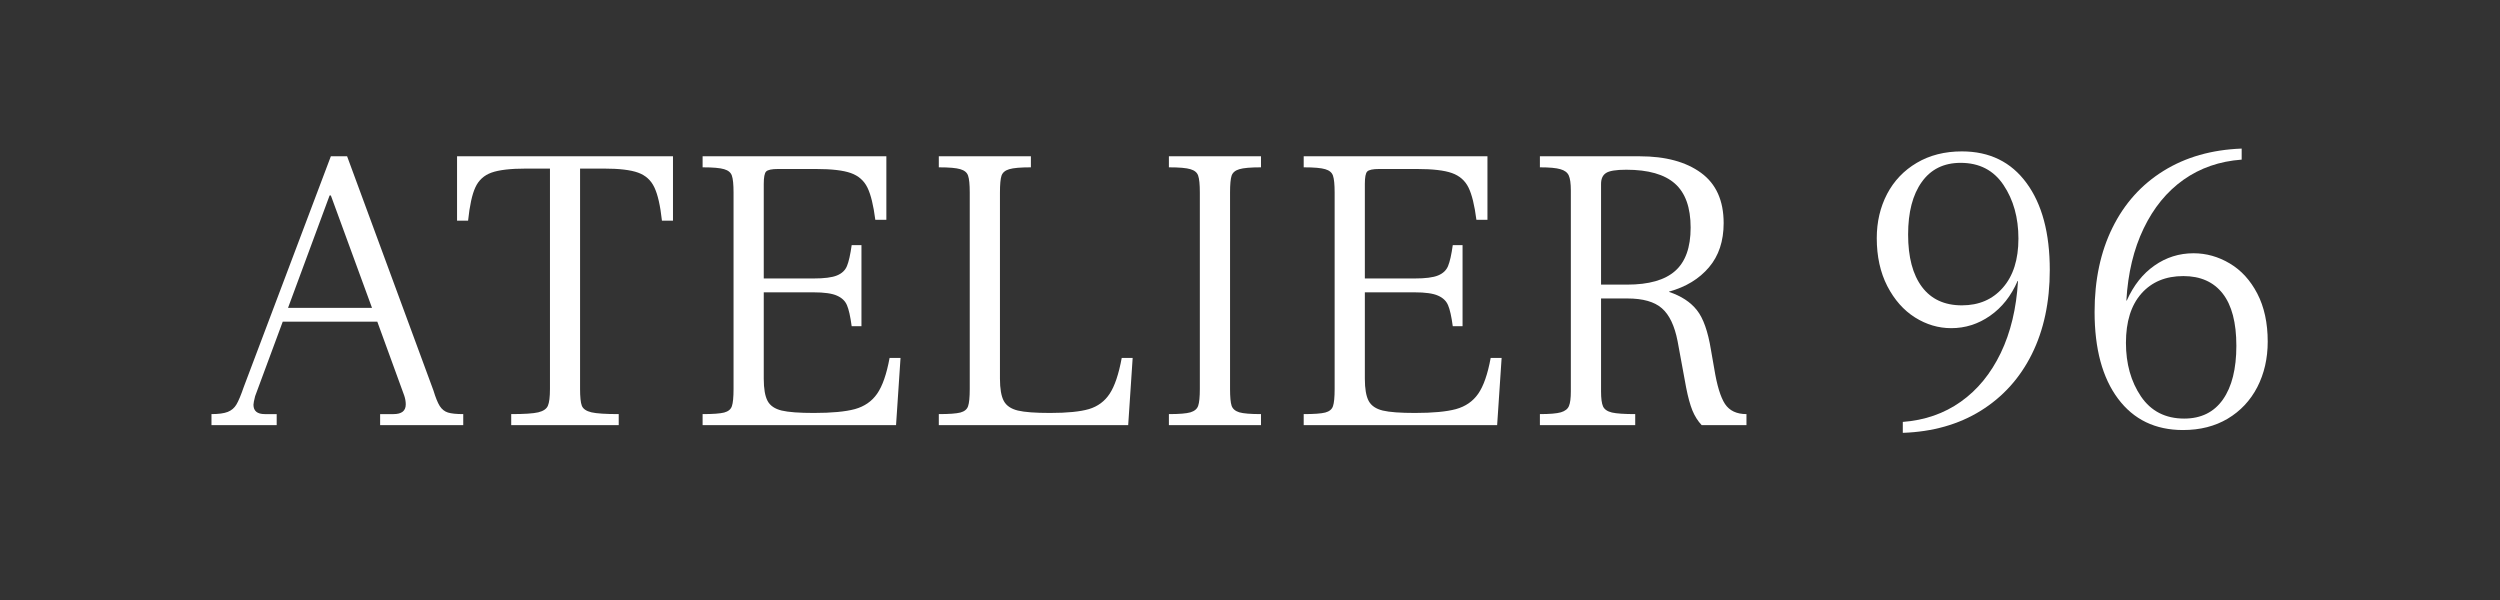 <svg version="1.0" preserveAspectRatio="xMidYMid meet" height="120" viewBox="0 0 375 90" zoomAndPan="magnify" width="500" xmlns:xlink="http://www.w3.org/1999/xlink" xmlns="http://www.w3.org/2000/svg"><rect x="0" y="0" width="375" height="90" fill="#333333" stroke="none"/><defs><g></g><clipPath id="b48ccc7f5f"><rect height="80" y="0" width="314" x="0"></rect></clipPath></defs><g transform="matrix(1, 0, 0, 1, 30, 5)"><g clip-path="url(#b48ccc7f5f)"><g fill-opacity="1" fill="#ffffff"><g transform="translate(1.175, 58.771)"><g><path d="M 33.844 -5.188 C 34.164 -4.133 34.477 -3.363 34.781 -2.875 C 35.094 -2.383 35.504 -2.055 36.016 -1.891 C 36.523 -1.734 37.289 -1.656 38.312 -1.656 L 38.312 0 L 25.844 0 L 25.844 -1.656 L 27.859 -1.656 C 29.078 -1.656 29.688 -2.141 29.688 -3.109 C 29.688 -3.555 29.609 -4.004 29.453 -4.453 L 25.422 -15.516 L 11.234 -15.516 L 7.094 -4.344 C 6.926 -3.688 6.844 -3.258 6.844 -3.062 C 6.844 -2.125 7.41 -1.656 8.547 -1.656 L 10.328 -1.656 L 10.328 0 L 0.547 0 L 0.547 -1.656 C 1.609 -1.656 2.422 -1.766 2.984 -1.984 C 3.555 -2.211 3.992 -2.586 4.297 -3.109 C 4.609 -3.641 4.969 -4.5 5.375 -5.688 L 18.453 -40.328 L 20.891 -40.328 Z M 24.625 -17.594 L 18.453 -34.453 L 18.266 -34.453 L 12.031 -17.594 Z M 24.625 -17.594"></path></g></g></g><g fill-opacity="1" fill="#ffffff"><g transform="translate(37.338, 58.771)"><g><path d="M 9.344 -1.656 C 11.301 -1.656 12.656 -1.742 13.406 -1.922 C 14.164 -2.109 14.645 -2.438 14.844 -2.906 C 15.051 -3.375 15.156 -4.219 15.156 -5.438 L 15.156 -38.484 L 11.609 -38.484 C 9.242 -38.484 7.5 -38.281 6.375 -37.875 C 5.258 -37.469 4.457 -36.734 3.969 -35.672 C 3.477 -34.617 3.113 -32.953 2.875 -30.672 L 1.219 -30.672 L 1.219 -40.328 L 33.609 -40.328 L 33.609 -30.672 L 31.953 -30.672 C 31.703 -32.953 31.32 -34.617 30.812 -35.672 C 30.312 -36.734 29.5 -37.469 28.375 -37.875 C 27.258 -38.281 25.539 -38.484 23.219 -38.484 L 19.672 -38.484 L 19.672 -5.438 C 19.672 -4.219 19.758 -3.375 19.938 -2.906 C 20.125 -2.438 20.602 -2.109 21.375 -1.922 C 22.156 -1.742 23.52 -1.656 25.469 -1.656 L 25.469 0 L 9.344 0 Z M 9.344 -1.656"></path></g></g></g><g fill-opacity="1" fill="#ffffff"><g transform="translate(72.157, 58.771)"><g><path d="M 3.234 -1.656 C 4.785 -1.656 5.863 -1.734 6.469 -1.891 C 7.082 -2.055 7.469 -2.375 7.625 -2.844 C 7.789 -3.312 7.875 -4.176 7.875 -5.438 L 7.875 -34.891 C 7.875 -36.109 7.789 -36.953 7.625 -37.422 C 7.469 -37.891 7.082 -38.211 6.469 -38.391 C 5.863 -38.578 4.785 -38.672 3.234 -38.672 L 3.234 -40.328 L 30.797 -40.328 L 30.797 -30.797 L 29.141 -30.797 C 28.859 -32.992 28.461 -34.609 27.953 -35.641 C 27.441 -36.68 26.613 -37.406 25.469 -37.812 C 24.332 -38.219 22.582 -38.422 20.219 -38.422 L 14.547 -38.422 C 13.609 -38.422 13.016 -38.297 12.766 -38.047 C 12.523 -37.805 12.406 -37.18 12.406 -36.172 L 12.406 -22 L 19.859 -22 C 21.484 -22 22.66 -22.148 23.391 -22.453 C 24.129 -22.754 24.629 -23.227 24.891 -23.875 C 25.16 -24.531 25.395 -25.57 25.594 -27 L 27.062 -27 L 27.062 -14.844 L 25.594 -14.844 C 25.395 -16.312 25.16 -17.359 24.891 -17.984 C 24.629 -18.617 24.129 -19.098 23.391 -19.422 C 22.66 -19.754 21.484 -19.922 19.859 -19.922 L 12.406 -19.922 L 12.406 -6.969 C 12.406 -5.457 12.598 -4.344 12.984 -3.625 C 13.367 -2.914 14.07 -2.438 15.094 -2.188 C 16.113 -1.945 17.723 -1.828 19.922 -1.828 C 22.609 -1.828 24.66 -2.02 26.078 -2.406 C 27.504 -2.801 28.613 -3.566 29.406 -4.703 C 30.207 -5.848 30.832 -7.641 31.281 -10.078 L 32.922 -10.078 L 32.25 0 L 3.234 0 Z M 3.234 -1.656"></path></g></g></g><g fill-opacity="1" fill="#ffffff"><g transform="translate(107.587, 58.771)"><g><path d="M 3.234 -1.656 C 4.785 -1.656 5.863 -1.734 6.469 -1.891 C 7.082 -2.055 7.469 -2.375 7.625 -2.844 C 7.789 -3.312 7.875 -4.176 7.875 -5.438 L 7.875 -34.891 C 7.875 -36.109 7.789 -36.953 7.625 -37.422 C 7.469 -37.891 7.082 -38.211 6.469 -38.391 C 5.863 -38.578 4.785 -38.672 3.234 -38.672 L 3.234 -40.328 L 17.047 -40.328 L 17.047 -38.672 C 15.492 -38.672 14.41 -38.578 13.797 -38.391 C 13.191 -38.211 12.805 -37.891 12.641 -37.422 C 12.484 -36.953 12.406 -36.109 12.406 -34.891 L 12.406 -6.969 C 12.406 -5.457 12.598 -4.344 12.984 -3.625 C 13.367 -2.914 14.07 -2.438 15.094 -2.188 C 16.113 -1.945 17.723 -1.828 19.922 -1.828 C 22.484 -1.828 24.426 -2.02 25.75 -2.406 C 27.07 -2.801 28.109 -3.566 28.859 -4.703 C 29.617 -5.848 30.223 -7.641 30.672 -10.078 L 32.312 -10.078 L 31.641 0 L 3.234 0 Z M 3.234 -1.656"></path></g></g></g><g fill-opacity="1" fill="#ffffff"><g transform="translate(142.101, 58.771)"><g><path d="M 3.234 -1.656 C 4.785 -1.656 5.863 -1.742 6.469 -1.922 C 7.082 -2.109 7.469 -2.438 7.625 -2.906 C 7.789 -3.375 7.875 -4.219 7.875 -5.438 L 7.875 -34.891 C 7.875 -36.109 7.789 -36.953 7.625 -37.422 C 7.469 -37.891 7.082 -38.211 6.469 -38.391 C 5.863 -38.578 4.785 -38.672 3.234 -38.672 L 3.234 -40.328 L 17.047 -40.328 L 17.047 -38.672 C 15.492 -38.672 14.41 -38.578 13.797 -38.391 C 13.191 -38.211 12.805 -37.891 12.641 -37.422 C 12.484 -36.953 12.406 -36.109 12.406 -34.891 L 12.406 -5.438 C 12.406 -4.219 12.484 -3.375 12.641 -2.906 C 12.805 -2.438 13.191 -2.109 13.797 -1.922 C 14.41 -1.742 15.492 -1.656 17.047 -1.656 L 17.047 0 L 3.234 0 Z M 3.234 -1.656"></path></g></g></g><g fill-opacity="1" fill="#ffffff"><g transform="translate(162.321, 58.771)"><g><path d="M 3.234 -1.656 C 4.785 -1.656 5.863 -1.734 6.469 -1.891 C 7.082 -2.055 7.469 -2.375 7.625 -2.844 C 7.789 -3.312 7.875 -4.176 7.875 -5.438 L 7.875 -34.891 C 7.875 -36.109 7.789 -36.953 7.625 -37.422 C 7.469 -37.891 7.082 -38.211 6.469 -38.391 C 5.863 -38.578 4.785 -38.672 3.234 -38.672 L 3.234 -40.328 L 30.797 -40.328 L 30.797 -30.797 L 29.141 -30.797 C 28.859 -32.992 28.461 -34.609 27.953 -35.641 C 27.441 -36.68 26.613 -37.406 25.469 -37.812 C 24.332 -38.219 22.582 -38.422 20.219 -38.422 L 14.547 -38.422 C 13.609 -38.422 13.016 -38.297 12.766 -38.047 C 12.523 -37.805 12.406 -37.18 12.406 -36.172 L 12.406 -22 L 19.859 -22 C 21.484 -22 22.66 -22.148 23.391 -22.453 C 24.129 -22.754 24.629 -23.227 24.891 -23.875 C 25.16 -24.531 25.395 -25.57 25.594 -27 L 27.062 -27 L 27.062 -14.844 L 25.594 -14.844 C 25.395 -16.312 25.16 -17.359 24.891 -17.984 C 24.629 -18.617 24.129 -19.098 23.391 -19.422 C 22.66 -19.754 21.484 -19.922 19.859 -19.922 L 12.406 -19.922 L 12.406 -6.969 C 12.406 -5.457 12.598 -4.344 12.984 -3.625 C 13.367 -2.914 14.07 -2.438 15.094 -2.188 C 16.113 -1.945 17.723 -1.828 19.922 -1.828 C 22.609 -1.828 24.66 -2.02 26.078 -2.406 C 27.504 -2.801 28.613 -3.566 29.406 -4.703 C 30.207 -5.848 30.832 -7.641 31.281 -10.078 L 32.922 -10.078 L 32.25 0 L 3.234 0 Z M 3.234 -1.656"></path></g></g></g><g fill-opacity="1" fill="#ffffff"><g transform="translate(197.751, 58.771)"><g><path d="M 3.234 -1.656 C 4.703 -1.656 5.75 -1.742 6.375 -1.922 C 7.008 -2.109 7.414 -2.426 7.594 -2.875 C 7.781 -3.32 7.875 -4.055 7.875 -5.078 L 7.875 -35.188 C 7.875 -36.25 7.77 -37.004 7.562 -37.453 C 7.363 -37.898 6.945 -38.211 6.312 -38.391 C 5.688 -38.578 4.66 -38.672 3.234 -38.672 L 3.234 -40.328 L 18.203 -40.328 C 22.078 -40.328 25.145 -39.5 27.406 -37.844 C 29.664 -36.195 30.797 -33.68 30.797 -30.297 C 30.797 -27.609 30.062 -25.398 28.594 -23.672 C 27.125 -21.941 25.129 -20.727 22.609 -20.031 L 22.609 -19.984 C 24.441 -19.367 25.832 -18.457 26.781 -17.25 C 27.738 -16.051 28.441 -14.066 28.891 -11.297 L 29.391 -8.438 C 29.797 -5.945 30.332 -4.191 31 -3.172 C 31.676 -2.16 32.75 -1.656 34.219 -1.656 L 34.219 0 L 27.5 0 C 26.926 -0.613 26.461 -1.348 26.109 -2.203 C 25.766 -3.055 25.453 -4.195 25.172 -5.625 L 23.891 -12.578 C 23.441 -14.898 22.656 -16.551 21.531 -17.531 C 20.414 -18.508 18.695 -19 16.375 -19 L 12.406 -19 L 12.406 -5.078 C 12.406 -4.016 12.504 -3.258 12.703 -2.812 C 12.91 -2.363 13.359 -2.055 14.047 -1.891 C 14.742 -1.734 15.906 -1.656 17.531 -1.656 L 17.531 0 L 3.234 0 Z M 16.312 -21.078 C 19.57 -21.078 21.973 -21.758 23.516 -23.125 C 25.066 -24.488 25.844 -26.656 25.844 -29.625 C 25.844 -32.645 25.055 -34.848 23.484 -36.234 C 21.922 -37.617 19.488 -38.312 16.188 -38.312 C 14.645 -38.312 13.629 -38.145 13.141 -37.812 C 12.648 -37.488 12.406 -36.941 12.406 -36.172 L 12.406 -21.078 Z M 16.312 -21.078"></path></g></g></g><g fill-opacity="1" fill="#ffffff"><g transform="translate(233.059, 58.771)"><g></g></g></g><g fill-opacity="1" fill="#ffffff"><g transform="translate(247.842, 58.771)"><g><path d="M 7.578 -0.484 C 10.879 -0.734 13.781 -1.742 16.281 -3.516 C 18.781 -5.285 20.773 -7.719 22.266 -10.812 C 23.754 -13.906 24.617 -17.508 24.859 -21.625 L 24.797 -21.625 C 23.828 -19.383 22.453 -17.645 20.672 -16.406 C 18.898 -15.164 16.957 -14.547 14.844 -14.547 C 12.926 -14.547 11.113 -15.082 9.406 -16.156 C 7.695 -17.238 6.312 -18.805 5.25 -20.859 C 4.195 -22.922 3.672 -25.316 3.672 -28.047 C 3.672 -30.484 4.188 -32.691 5.219 -34.672 C 6.258 -36.648 7.742 -38.207 9.672 -39.344 C 11.609 -40.488 13.863 -41.062 16.438 -41.062 C 20.594 -41.062 23.828 -39.477 26.141 -36.312 C 28.461 -33.156 29.625 -28.812 29.625 -23.281 C 29.625 -18.469 28.727 -14.258 26.938 -10.656 C 25.145 -7.051 22.586 -4.219 19.266 -2.156 C 15.953 -0.102 12.055 1 7.578 1.156 Z M 16.438 -17.969 C 19 -17.969 21.051 -18.852 22.594 -20.625 C 24.145 -22.395 24.922 -24.848 24.922 -27.984 C 24.922 -31.117 24.176 -33.797 22.688 -36.016 C 21.207 -38.234 19.062 -39.344 16.25 -39.344 C 13.727 -39.344 11.785 -38.383 10.422 -36.469 C 9.055 -34.562 8.375 -31.938 8.375 -28.594 C 8.375 -25.207 9.066 -22.586 10.453 -20.734 C 11.836 -18.891 13.832 -17.969 16.438 -17.969 Z M 16.438 -17.969"></path></g></g></g><g fill-opacity="1" fill="#ffffff"><g transform="translate(280.829, 58.771)"><g><path d="M 16.625 0.734 C 12.469 0.734 9.219 -0.832 6.875 -3.969 C 4.531 -7.102 3.359 -11.441 3.359 -16.984 C 3.359 -21.785 4.254 -26 6.047 -29.625 C 7.836 -33.25 10.391 -36.086 13.703 -38.141 C 17.023 -40.203 20.93 -41.316 25.422 -41.484 L 25.422 -39.828 C 22.117 -39.586 19.211 -38.582 16.703 -36.812 C 14.203 -35.039 12.207 -32.602 10.719 -29.5 C 9.227 -26.406 8.363 -22.801 8.125 -18.688 L 8.188 -18.688 C 9.207 -20.969 10.594 -22.719 12.344 -23.938 C 14.094 -25.164 16.047 -25.781 18.203 -25.781 C 20.117 -25.781 21.93 -25.27 23.641 -24.25 C 25.348 -23.238 26.723 -21.734 27.766 -19.734 C 28.805 -17.734 29.328 -15.332 29.328 -12.531 C 29.328 -10 28.805 -7.723 27.766 -5.703 C 26.723 -3.691 25.242 -2.113 23.328 -0.969 C 21.422 0.164 19.188 0.734 16.625 0.734 Z M 16.797 -0.984 C 19.328 -0.984 21.266 -1.938 22.609 -3.844 C 23.953 -5.758 24.625 -8.445 24.625 -11.906 C 24.625 -15.375 23.941 -17.984 22.578 -19.734 C 21.211 -21.484 19.242 -22.359 16.672 -22.359 C 14.023 -22.359 11.926 -21.484 10.375 -19.734 C 8.832 -17.984 8.062 -15.52 8.062 -12.344 C 8.062 -9.207 8.812 -6.531 10.312 -4.312 C 11.82 -2.094 13.984 -0.984 16.797 -0.984 Z M 16.797 -0.984"></path></g></g></g></g></g></svg>